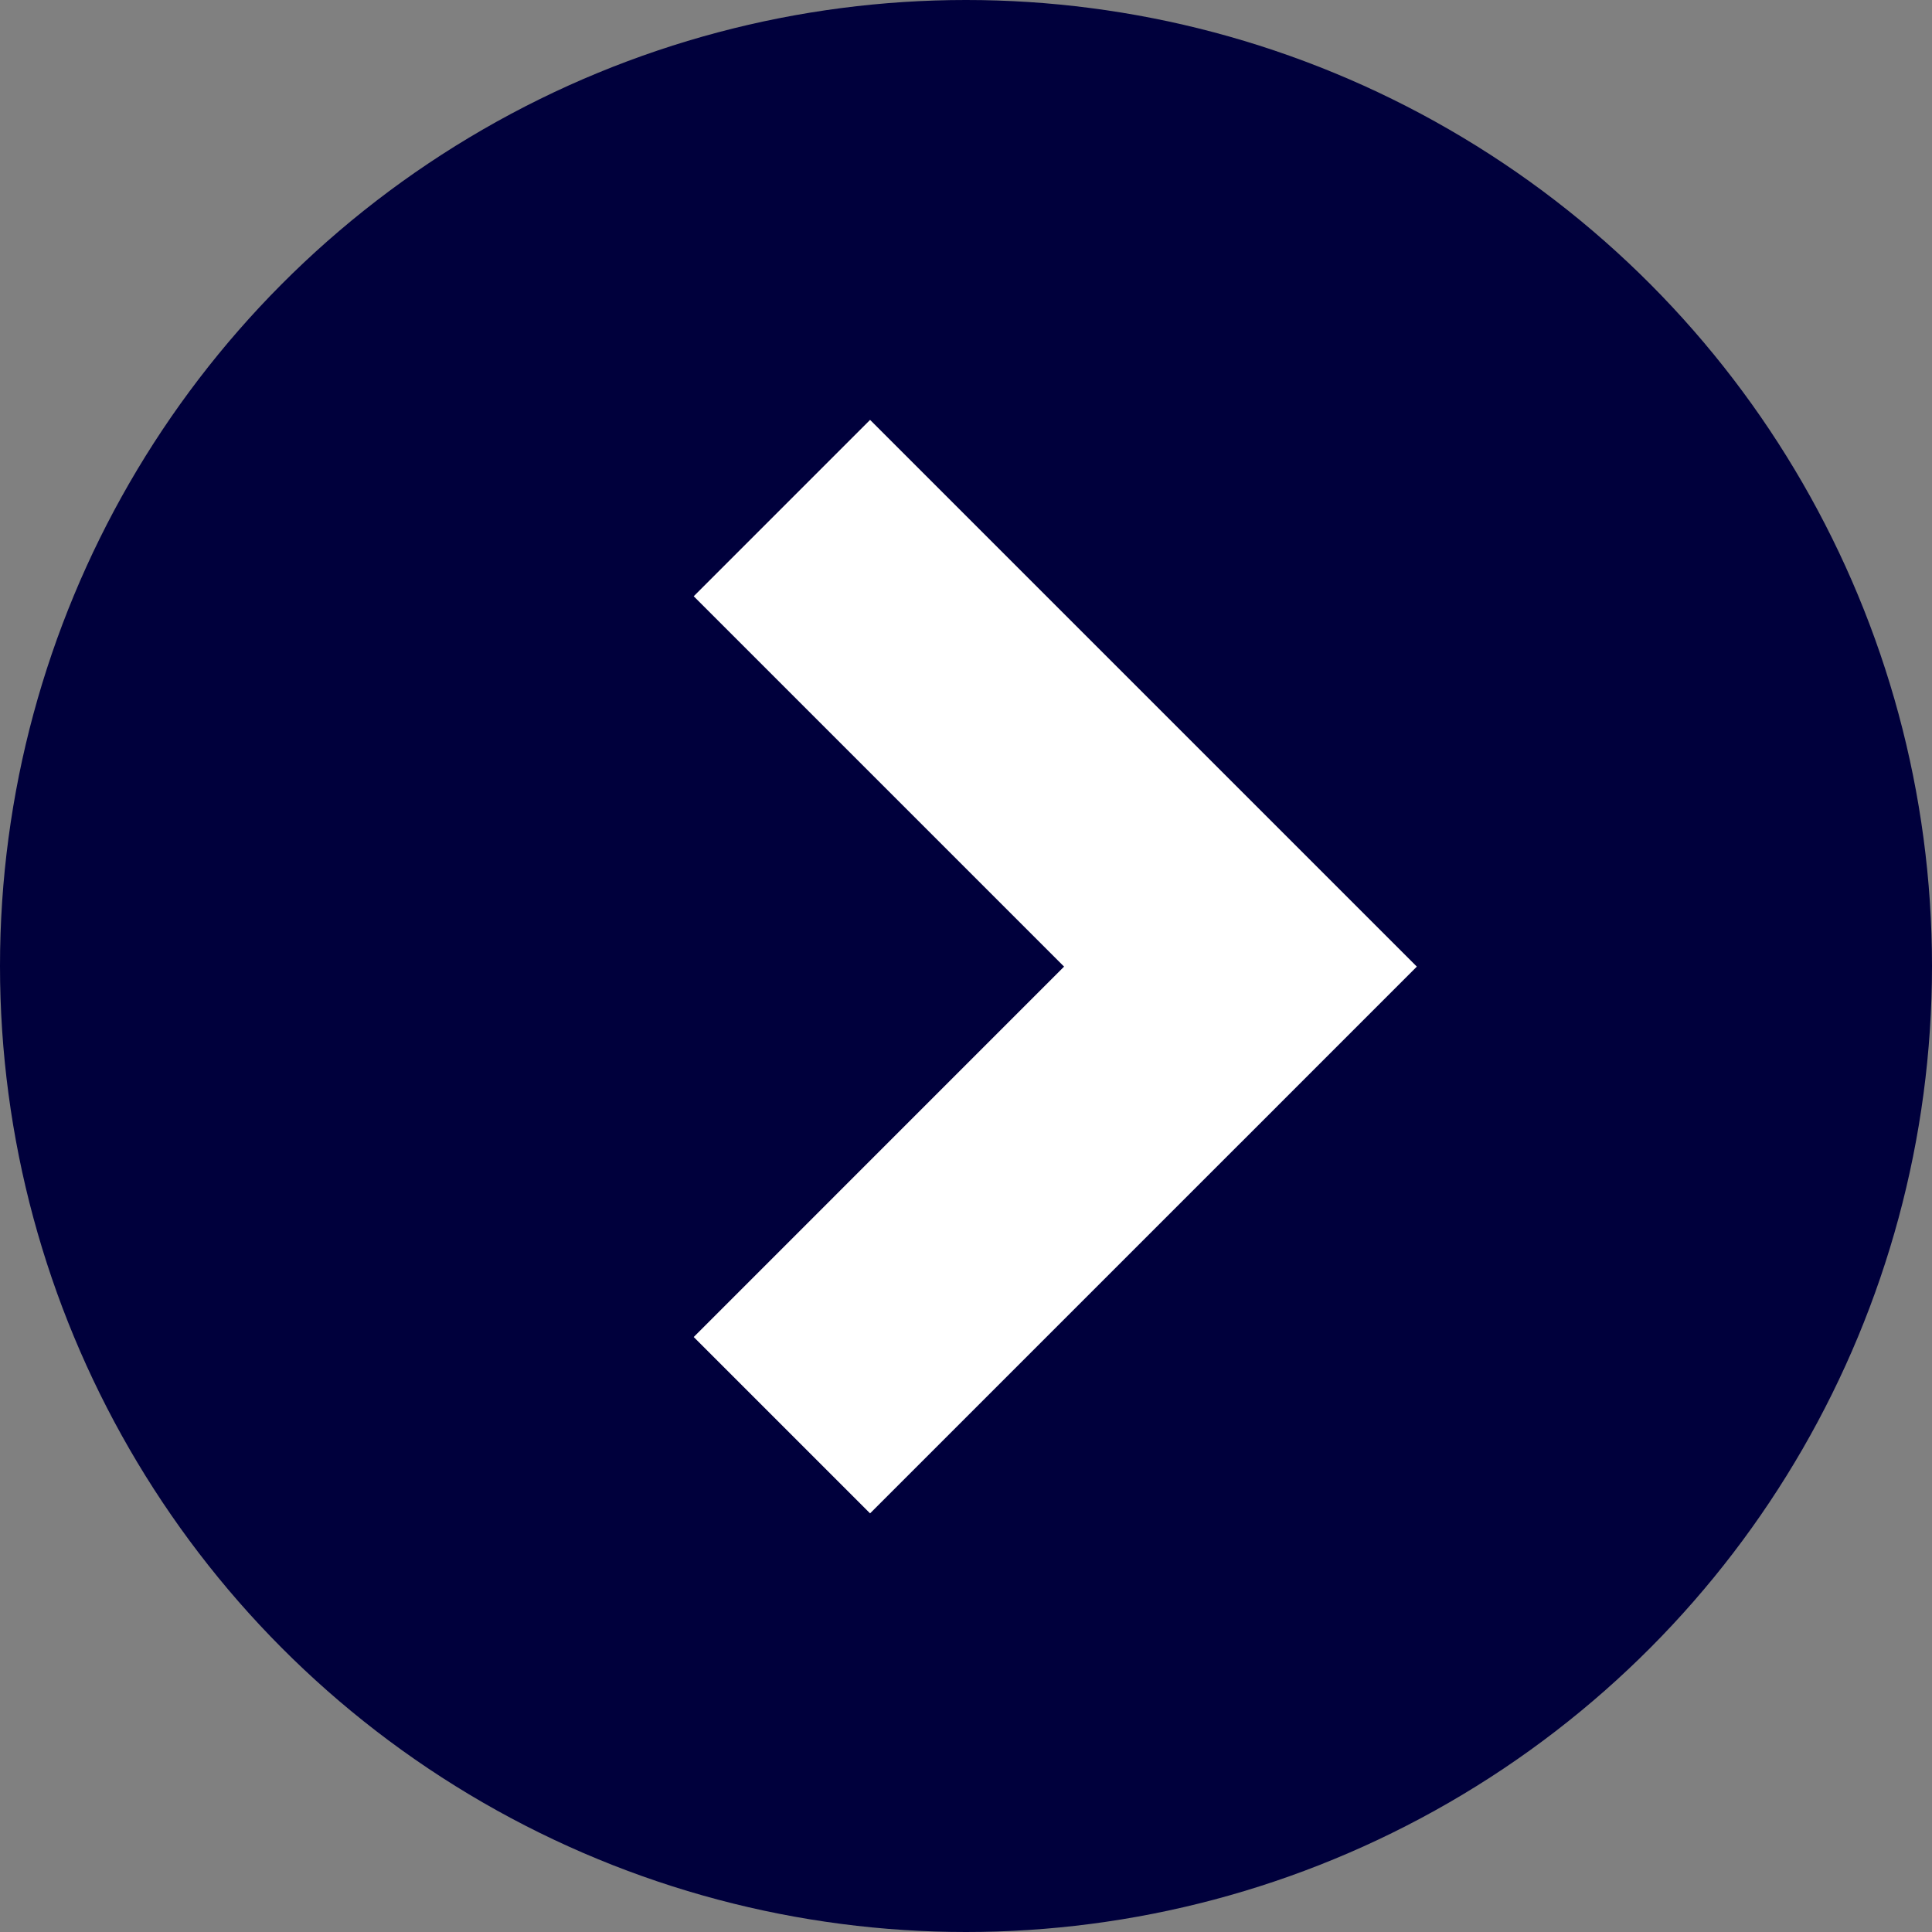 <svg width="60" height="60" viewBox="0 0 60 60" fill="none" xmlns="http://www.w3.org/2000/svg">
<rect x="0" y="0" width="60" height="60" fill="#808080" stroke="none"/>
<circle cx="30" cy="30" r="30" transform="rotate(-180 30 30)" fill="#00003C"/>
<path fill-rule="evenodd" clip-rule="evenodd" d="M44.001 30.019L27.021 13.04L21.544 18.517L33.046 30.019L21.544 41.522L27.021 46.999L38.523 35.497L38.524 35.497L44.001 30.019Z" fill="white"/>
</svg>
